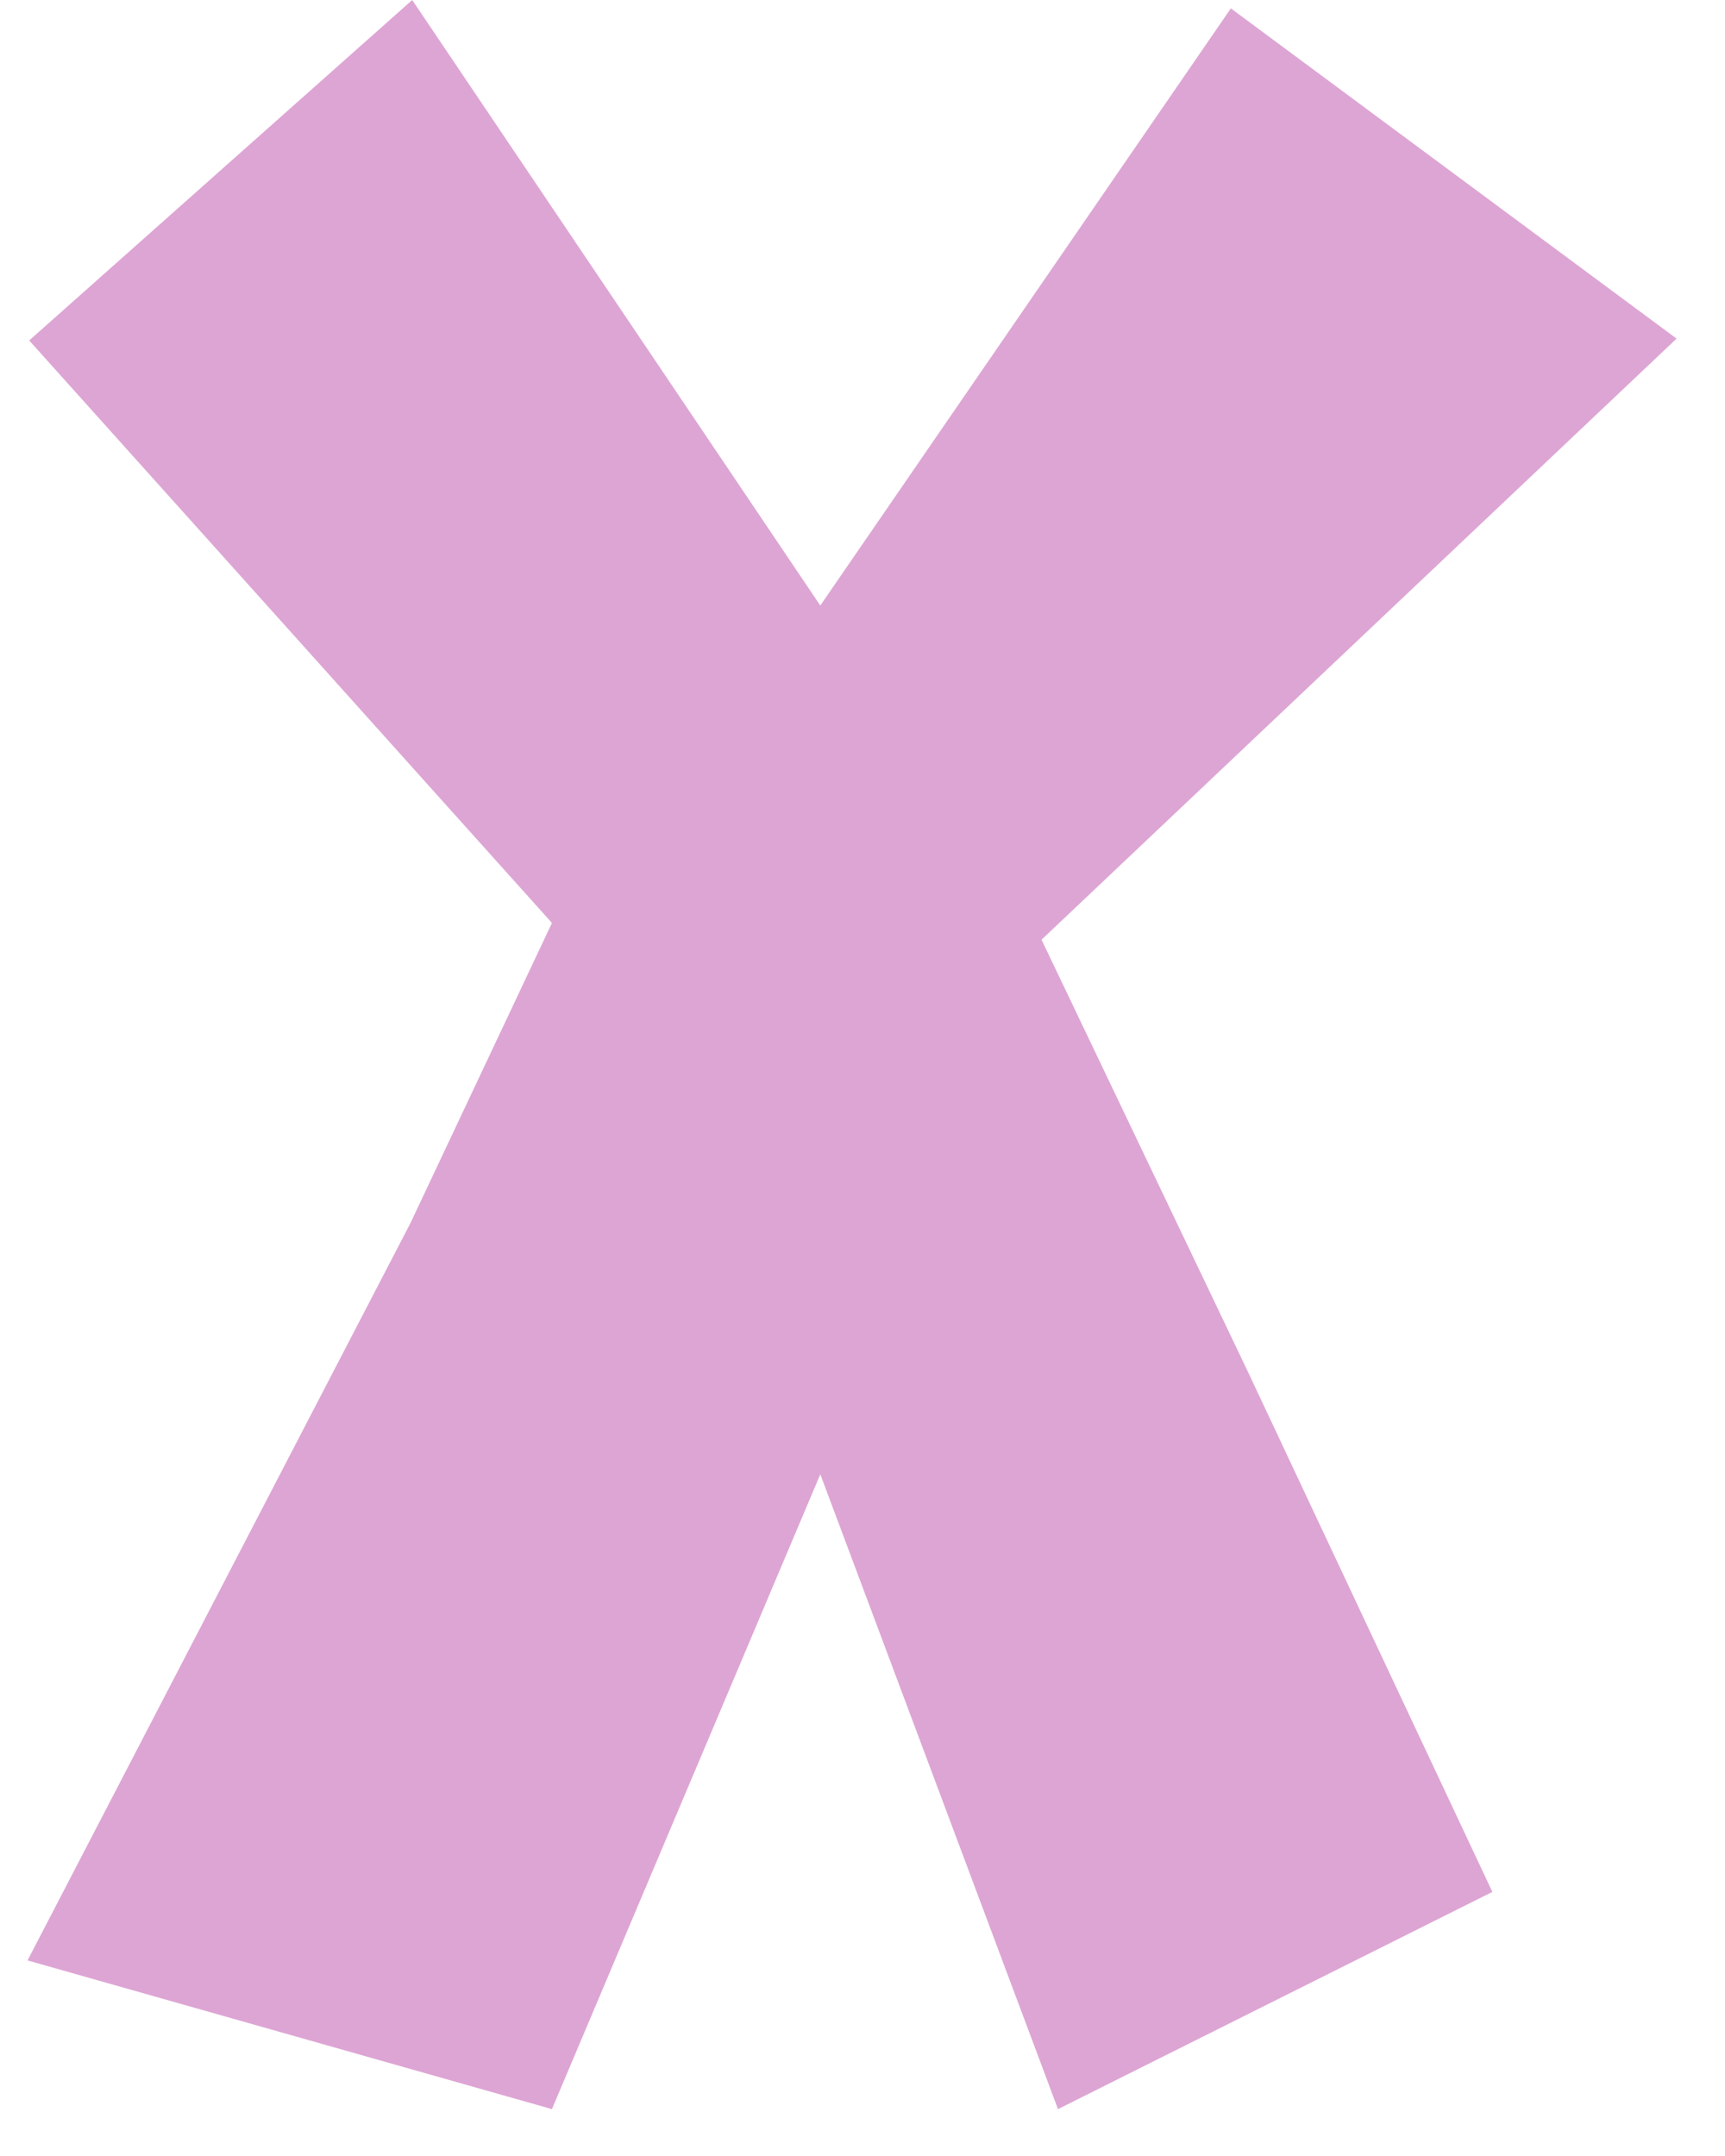 <svg width="28" height="35" viewBox="0 0 28 35" fill="none" xmlns="http://www.w3.org/2000/svg">
<g clip-path="url(#clip0_162_1686)">
<path d="M6.691 0L13.315 9.83L19.979 0.136L27.214 5.497L16.906 15.255L20.251 22.258L24.224 30.713L17.173 34.239L13.315 23.933L8.959 34.239L0.447 31.825L6.663 19.854L8.959 14.983L0.474 5.527L6.691 0Z" fill="#DDA5D4"/>
</g>
<defs>
<clipPath id="clip0_162_1686">
<rect width="26.767" height="34.239" fill="white" transform="translate(0.447)"/>
</clipPath>
</defs>
</svg>
